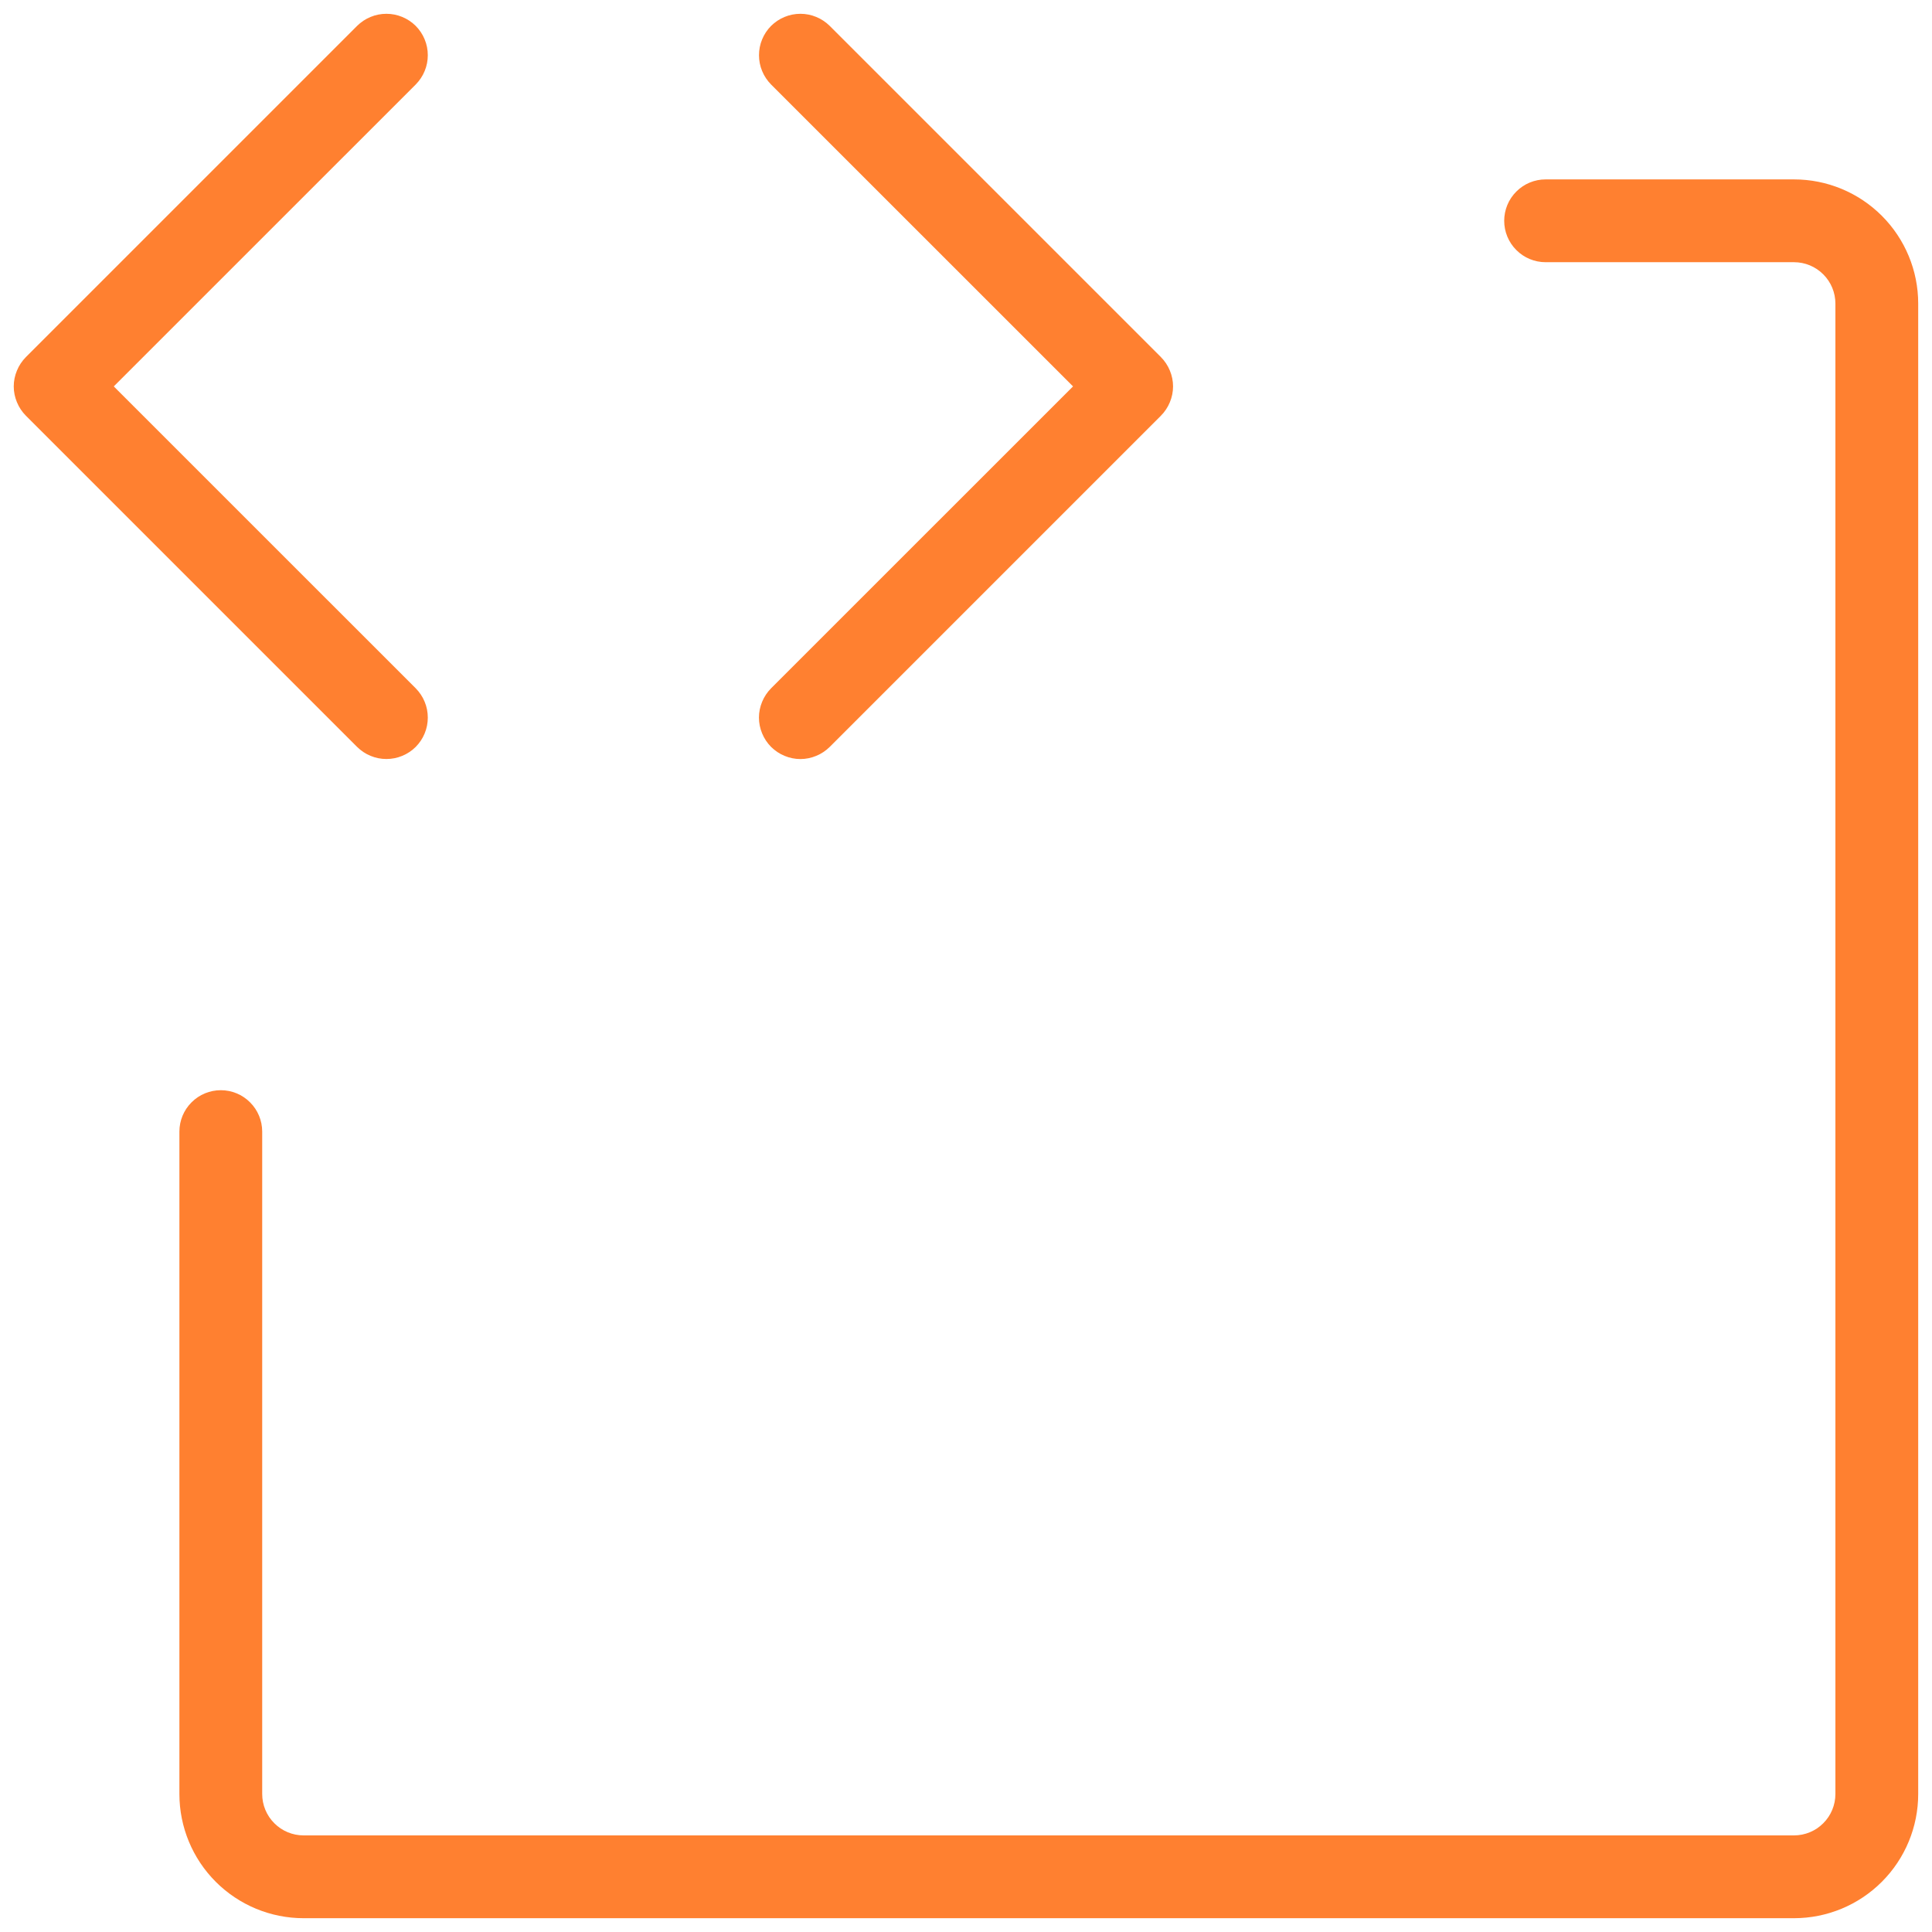 <?xml version="1.0" encoding="UTF-8"?>
<svg xmlns="http://www.w3.org/2000/svg" width="35" height="35" viewBox="0 0 35 35" fill="none">
  <path d="M6.469 13.531L0.469 7.531C0.4 7.461 0.344 7.378 0.307 7.287C0.269 7.196 0.249 7.099 0.249 7C0.249 6.901 0.269 6.804 0.307 6.713C0.344 6.622 0.4 6.539 0.469 6.469L6.469 0.469C6.539 0.4 6.622 0.344 6.713 0.307C6.804 0.269 6.901 0.25 7 0.25C7.099 0.25 7.196 0.269 7.287 0.307C7.378 0.344 7.461 0.4 7.531 0.469C7.6 0.539 7.656 0.622 7.693 0.713C7.731 0.804 7.75 0.901 7.75 1C7.75 1.099 7.731 1.196 7.693 1.287C7.656 1.378 7.6 1.461 7.531 1.531L2.061 7L7.531 12.469C7.6 12.539 7.656 12.622 7.693 12.713C7.731 12.804 7.75 12.901 7.75 13C7.75 13.098 7.731 13.196 7.693 13.287C7.656 13.378 7.6 13.461 7.531 13.531C7.461 13.6 7.378 13.656 7.287 13.693C7.196 13.731 7.099 13.75 7 13.75C6.901 13.75 6.804 13.731 6.713 13.693C6.622 13.656 6.539 13.6 6.469 13.531ZM13.969 13.531C14.039 13.6 14.122 13.656 14.213 13.693C14.304 13.731 14.401 13.751 14.5 13.751C14.599 13.751 14.696 13.731 14.787 13.693C14.878 13.656 14.961 13.6 15.031 13.531L21.031 7.531C21.1 7.461 21.156 7.378 21.193 7.287C21.231 7.196 21.251 7.099 21.251 7C21.251 6.901 21.231 6.804 21.193 6.713C21.156 6.622 21.1 6.539 21.031 6.469L15.031 0.469C14.961 0.4 14.878 0.344 14.787 0.307C14.696 0.269 14.599 0.25 14.5 0.25C14.402 0.25 14.304 0.269 14.213 0.307C14.122 0.344 14.039 0.4 13.969 0.469C13.9 0.539 13.844 0.622 13.807 0.713C13.769 0.804 13.75 0.901 13.75 1C13.75 1.099 13.769 1.196 13.807 1.287C13.844 1.378 13.9 1.461 13.969 1.531L19.439 7L13.969 12.469C13.9 12.539 13.844 12.622 13.807 12.713C13.769 12.804 13.749 12.901 13.749 13C13.749 13.099 13.769 13.196 13.807 13.287C13.844 13.378 13.9 13.461 13.969 13.531ZM32.5 3.25H28C27.801 3.25 27.61 3.329 27.47 3.47C27.329 3.61 27.25 3.801 27.25 4C27.25 4.199 27.329 4.39 27.47 4.53C27.61 4.671 27.801 4.75 28 4.75H32.5C32.699 4.75 32.89 4.829 33.03 4.97C33.171 5.11 33.25 5.301 33.25 5.5V32.5C33.25 32.699 33.171 32.89 33.03 33.03C32.89 33.171 32.699 33.25 32.5 33.25H5.5C5.301 33.25 5.11 33.171 4.97 33.03C4.829 32.89 4.75 32.699 4.75 32.5V20.5C4.75 20.301 4.671 20.11 4.53 19.97C4.39 19.829 4.199 19.75 4 19.75C3.801 19.75 3.61 19.829 3.47 19.97C3.329 20.11 3.25 20.301 3.25 20.5V32.5C3.25 33.097 3.487 33.669 3.909 34.091C4.331 34.513 4.903 34.75 5.5 34.75H32.5C33.097 34.75 33.669 34.513 34.091 34.091C34.513 33.669 34.75 33.097 34.75 32.5V5.5C34.75 4.903 34.513 4.331 34.091 3.909C33.669 3.487 33.097 3.25 32.5 3.25Z" fill="#FF8030"></path>
</svg>
